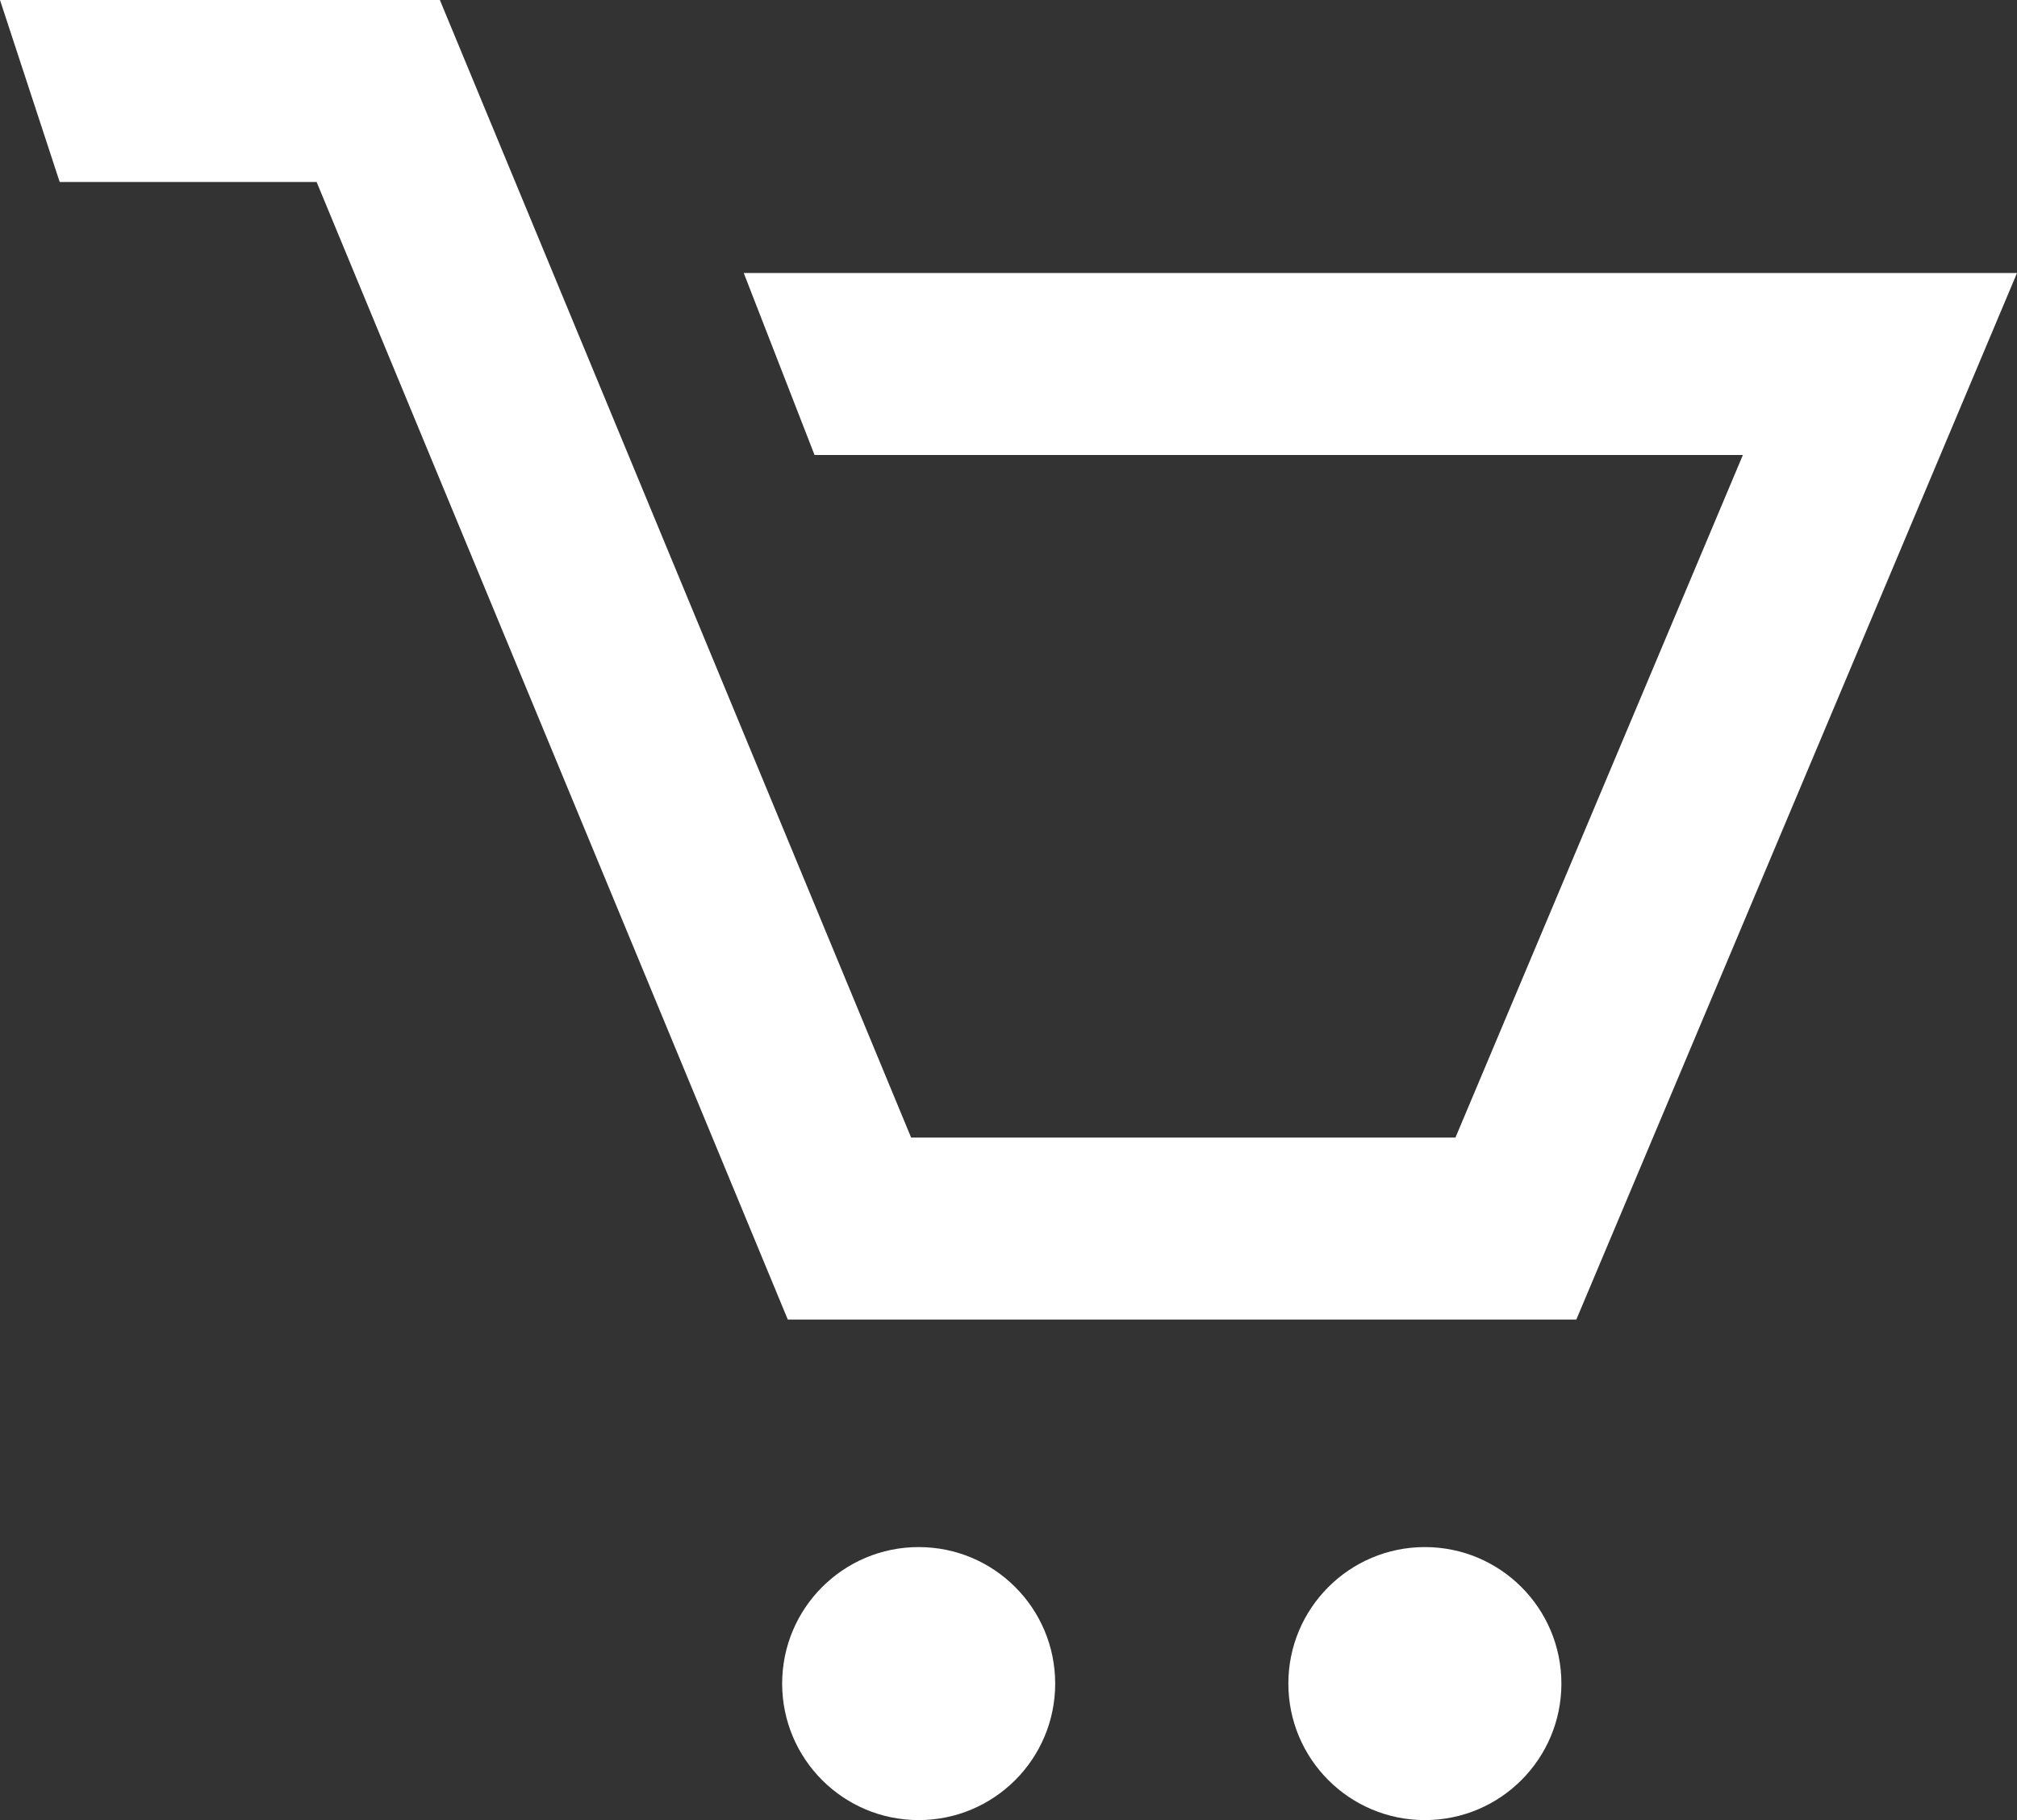 <svg id="Warstwa_1" data-name="Warstwa 1" xmlns="http://www.w3.org/2000/svg" viewBox="0 0 22.162 20">
  <rect x="0" y="0" width="22.162" height="20" fill="#333333" stroke="none"/>
  <defs>
    <style>
      .cls-1 {
        fill: #fff;
      }
    </style>
  </defs>
  <title>elements_svg</title>
  <g>
    <circle class="cls-1" cx="10.094" cy="18.5" r="1.5"/>
    <circle class="cls-1" cx="15.656" cy="18.5" r="1.5"/>
    <polygon class="cls-1" points="8.172 3 8.95 5 19.15 5 15.992 12.5 10.011 12.5 6.076 3 4.833 0 0 0 0.656 2 3.479 2 3.893 3 8.656 14.5 17.32 14.5 22.162 3 8.172 3"/>
  </g>
</svg>
